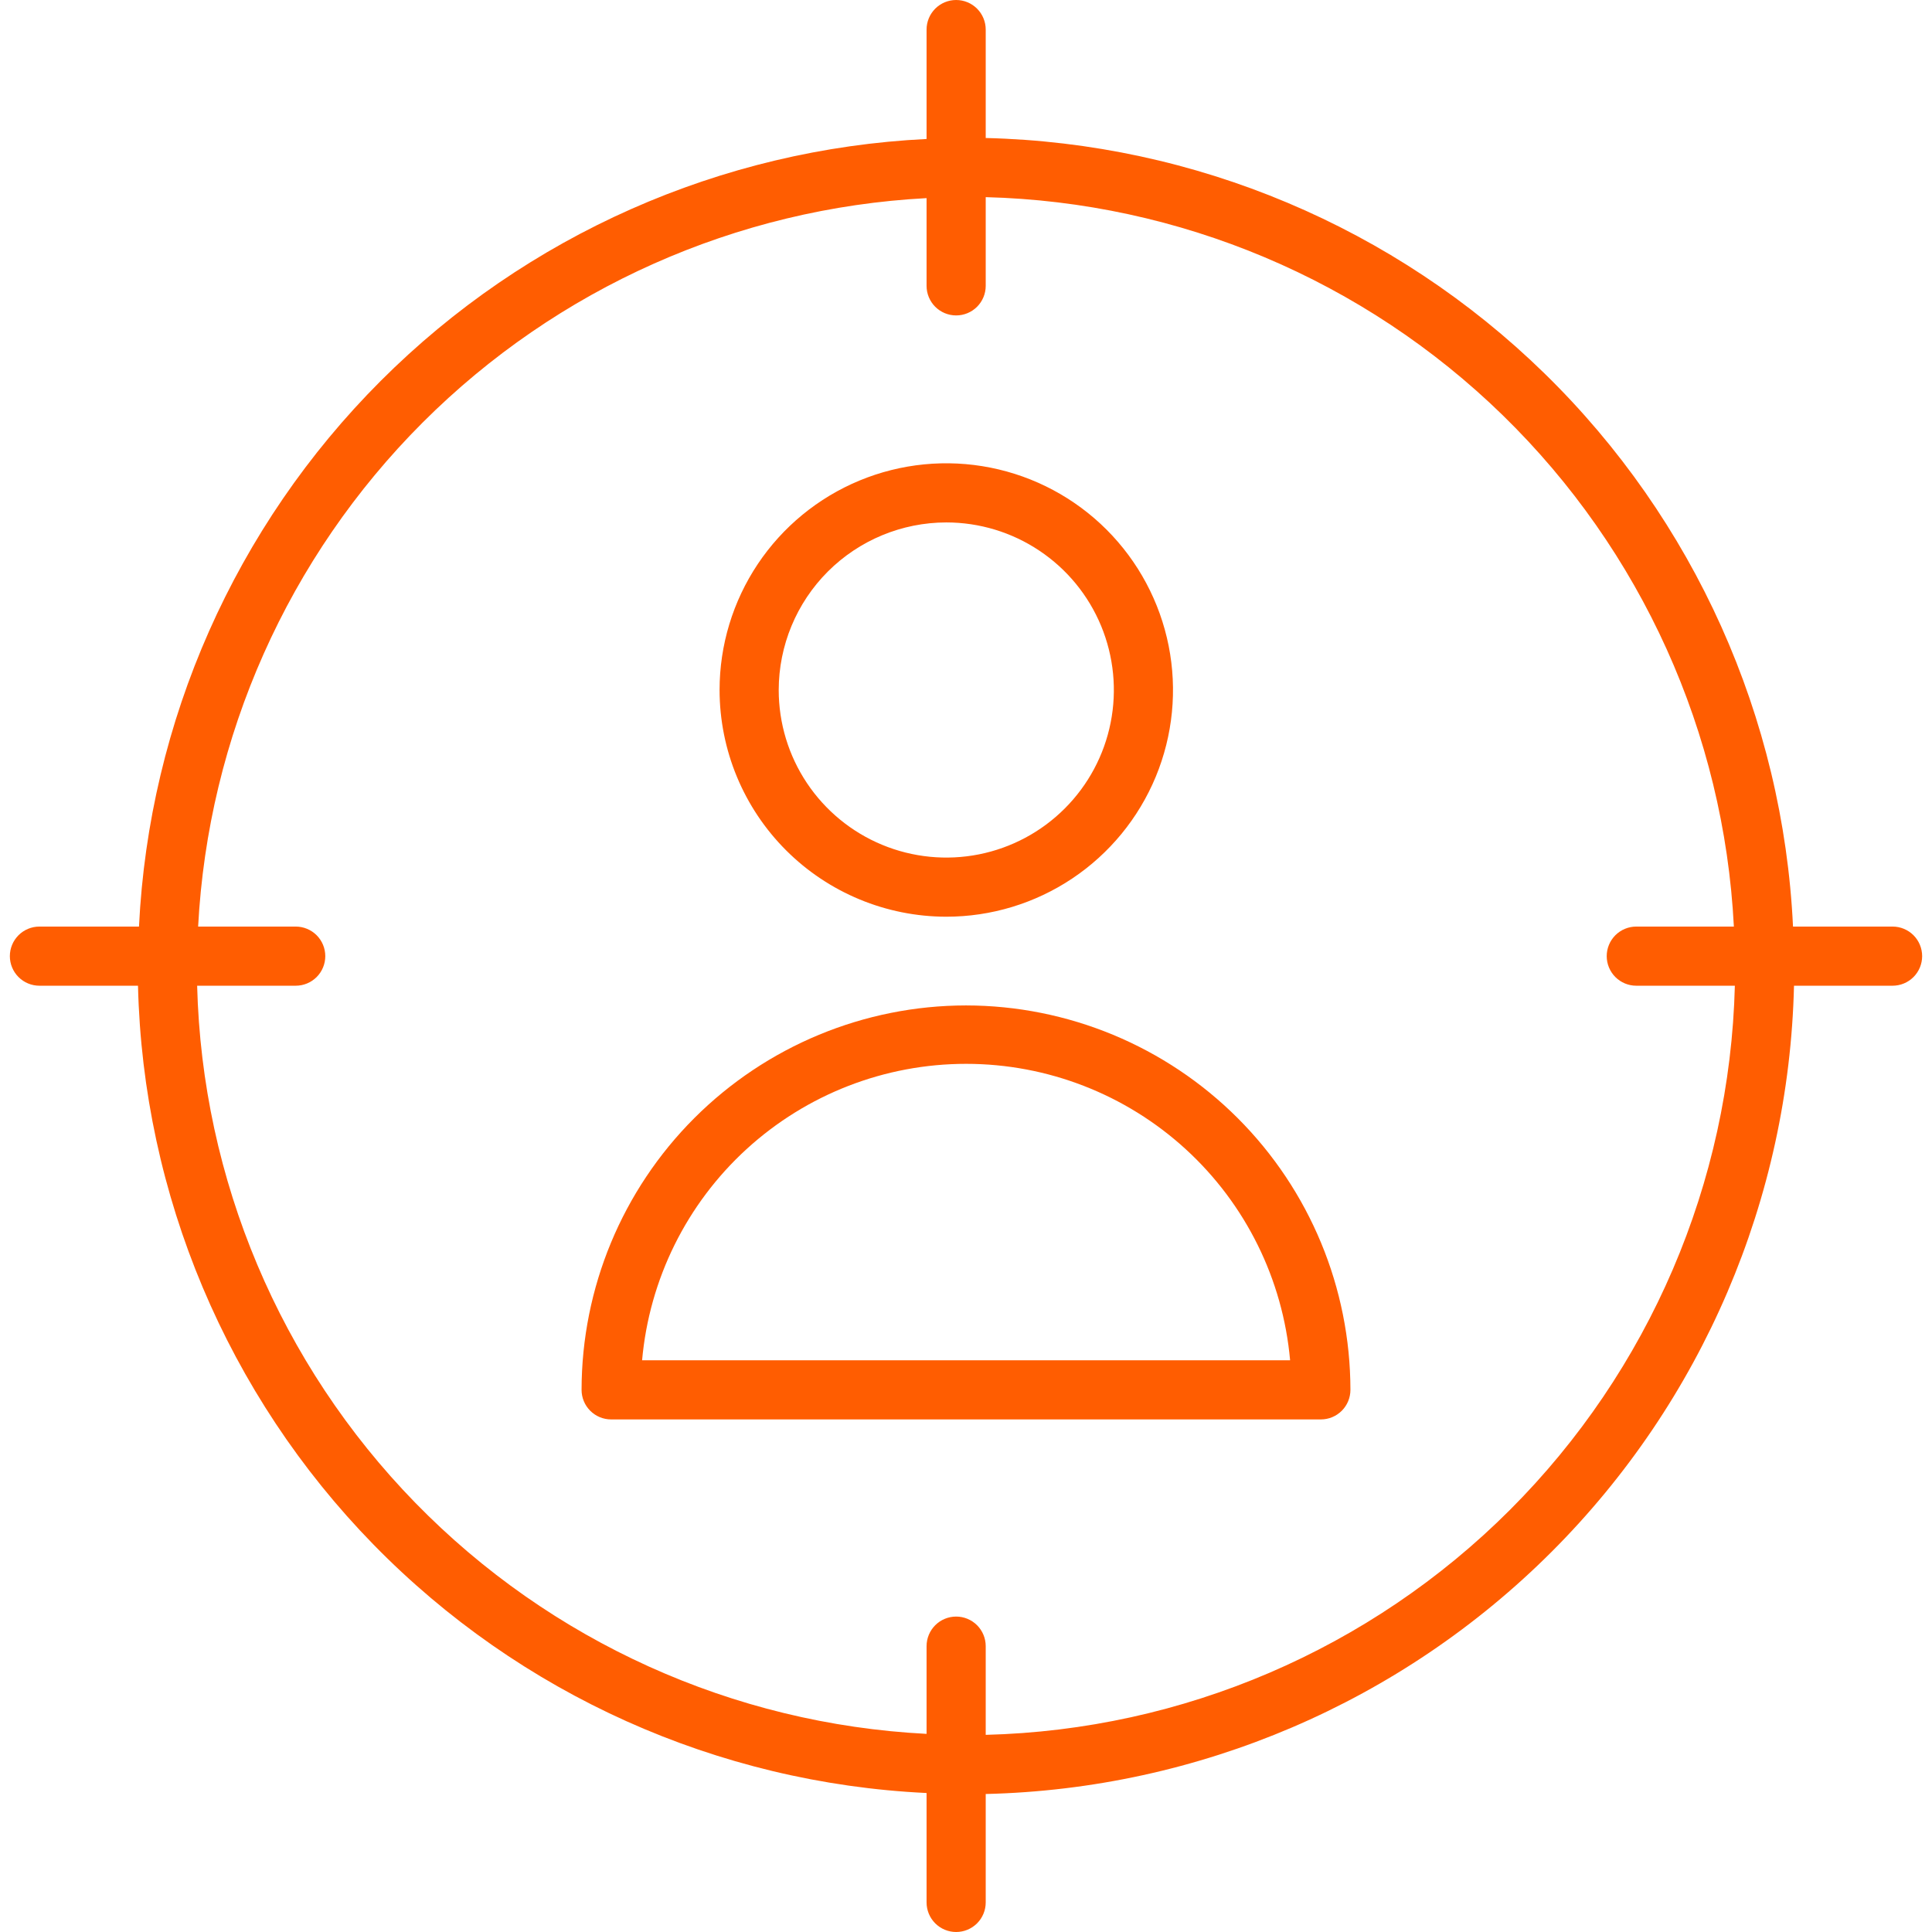 <?xml version="1.0" encoding="UTF-8"?> <svg xmlns="http://www.w3.org/2000/svg" width="98" height="98" viewBox="0 0 98 98" fill="none"> <path d="M49 51C43.83 51.005 38.873 53.062 35.217 56.717C31.561 60.373 29.505 65.33 29.5 70.5C29.5 70.898 29.658 71.279 29.939 71.561C30.221 71.842 30.602 72 31 72H67C67.398 72 67.779 71.842 68.061 71.561C68.342 71.279 68.5 70.898 68.5 70.5C68.495 65.33 66.439 60.373 62.783 56.717C59.127 53.062 54.17 51.005 49 51V51ZM32.57 69C32.936 64.894 34.825 61.073 37.867 58.29C40.909 55.507 44.882 53.963 49.005 53.963C53.128 53.963 57.101 55.507 60.143 58.29C63.185 61.073 65.074 64.894 65.44 69H32.57Z" fill="#FF5D01"></path> <path d="M48 46.5C50.275 46.5 52.498 45.825 54.389 44.562C56.28 43.298 57.754 41.502 58.625 39.401C59.495 37.3 59.723 34.987 59.279 32.757C58.835 30.526 57.74 28.477 56.132 26.868C54.523 25.26 52.474 24.165 50.243 23.721C48.013 23.277 45.7 23.505 43.599 24.375C41.498 25.246 39.702 26.72 38.438 28.611C37.175 30.502 36.5 32.725 36.5 35C36.503 38.049 37.715 40.973 39.871 43.129C42.027 45.285 44.951 46.497 48 46.5ZM48 26.5C49.681 26.5 51.325 26.998 52.722 27.933C54.12 28.866 55.21 30.194 55.853 31.747C56.496 33.3 56.665 35.009 56.337 36.658C56.009 38.307 55.199 39.822 54.01 41.01C52.822 42.199 51.307 43.009 49.658 43.337C48.009 43.665 46.3 43.496 44.747 42.853C43.194 42.21 41.867 41.12 40.932 39.722C39.998 38.325 39.5 36.681 39.5 35C39.503 32.746 40.399 30.586 41.992 28.992C43.586 27.399 45.746 26.503 48 26.5V26.5Z" fill="#FF5D01"></path> <path d="M96 47H90.95C90.447 36.39 85.943 26.365 78.345 18.943C70.747 11.521 60.619 7.254 50 7V1.5C50 1.102 49.842 0.721 49.561 0.439C49.279 0.158 48.898 0 48.5 0C48.102 0 47.721 0.158 47.439 0.439C47.158 0.721 47 1.102 47 1.5V7.05C36.569 7.559 26.701 11.932 19.316 19.316C11.932 26.701 7.559 36.569 7.05 47H2C1.602 47 1.221 47.158 0.939 47.439C0.658 47.721 0.5 48.102 0.5 48.5C0.5 48.898 0.658 49.279 0.939 49.561C1.221 49.842 1.602 50 2 50H7C7.254 60.619 11.521 70.747 18.943 78.345C26.365 85.943 36.39 90.447 47 90.95V96.5C47 96.898 47.158 97.279 47.439 97.561C47.721 97.842 48.102 98 48.5 98C48.898 98 49.279 97.842 49.561 97.561C49.842 97.279 50 96.898 50 96.5V91C60.794 90.746 71.076 86.345 78.71 78.71C86.345 71.076 90.746 60.794 91 50H96C96.398 50 96.779 49.842 97.061 49.561C97.342 49.279 97.5 48.898 97.5 48.5C97.5 48.102 97.342 47.721 97.061 47.439C96.779 47.158 96.398 47 96 47V47ZM50 88V83.5C50 83.102 49.842 82.721 49.561 82.439C49.279 82.158 48.898 82 48.5 82C48.102 82 47.721 82.158 47.439 82.439C47.158 82.721 47 83.102 47 83.5V87.95C37.186 87.449 27.923 83.262 21.063 76.226C14.203 69.19 10.252 59.824 10 50H15C15.398 50 15.779 49.842 16.061 49.561C16.342 49.279 16.5 48.898 16.5 48.5C16.5 48.102 16.342 47.721 16.061 47.439C15.779 47.158 15.398 47 15 47H10.05C10.558 37.365 14.614 28.259 21.436 21.436C28.259 14.614 37.365 10.558 47 10.05V14.5C47 14.898 47.158 15.279 47.439 15.561C47.721 15.842 48.102 16 48.5 16C48.898 16 49.279 15.842 49.561 15.561C49.842 15.279 50 14.898 50 14.5V10C59.824 10.252 69.19 14.203 76.226 21.063C83.262 27.923 87.449 37.186 87.95 47H83C82.602 47 82.221 47.158 81.939 47.439C81.658 47.721 81.5 48.102 81.5 48.5C81.5 48.898 81.658 49.279 81.939 49.561C82.221 49.842 82.602 50 83 50H88C87.747 59.998 83.662 69.517 76.59 76.59C69.517 83.662 59.998 87.747 50 88V88Z" fill="#FF5D01"></path> </svg> 